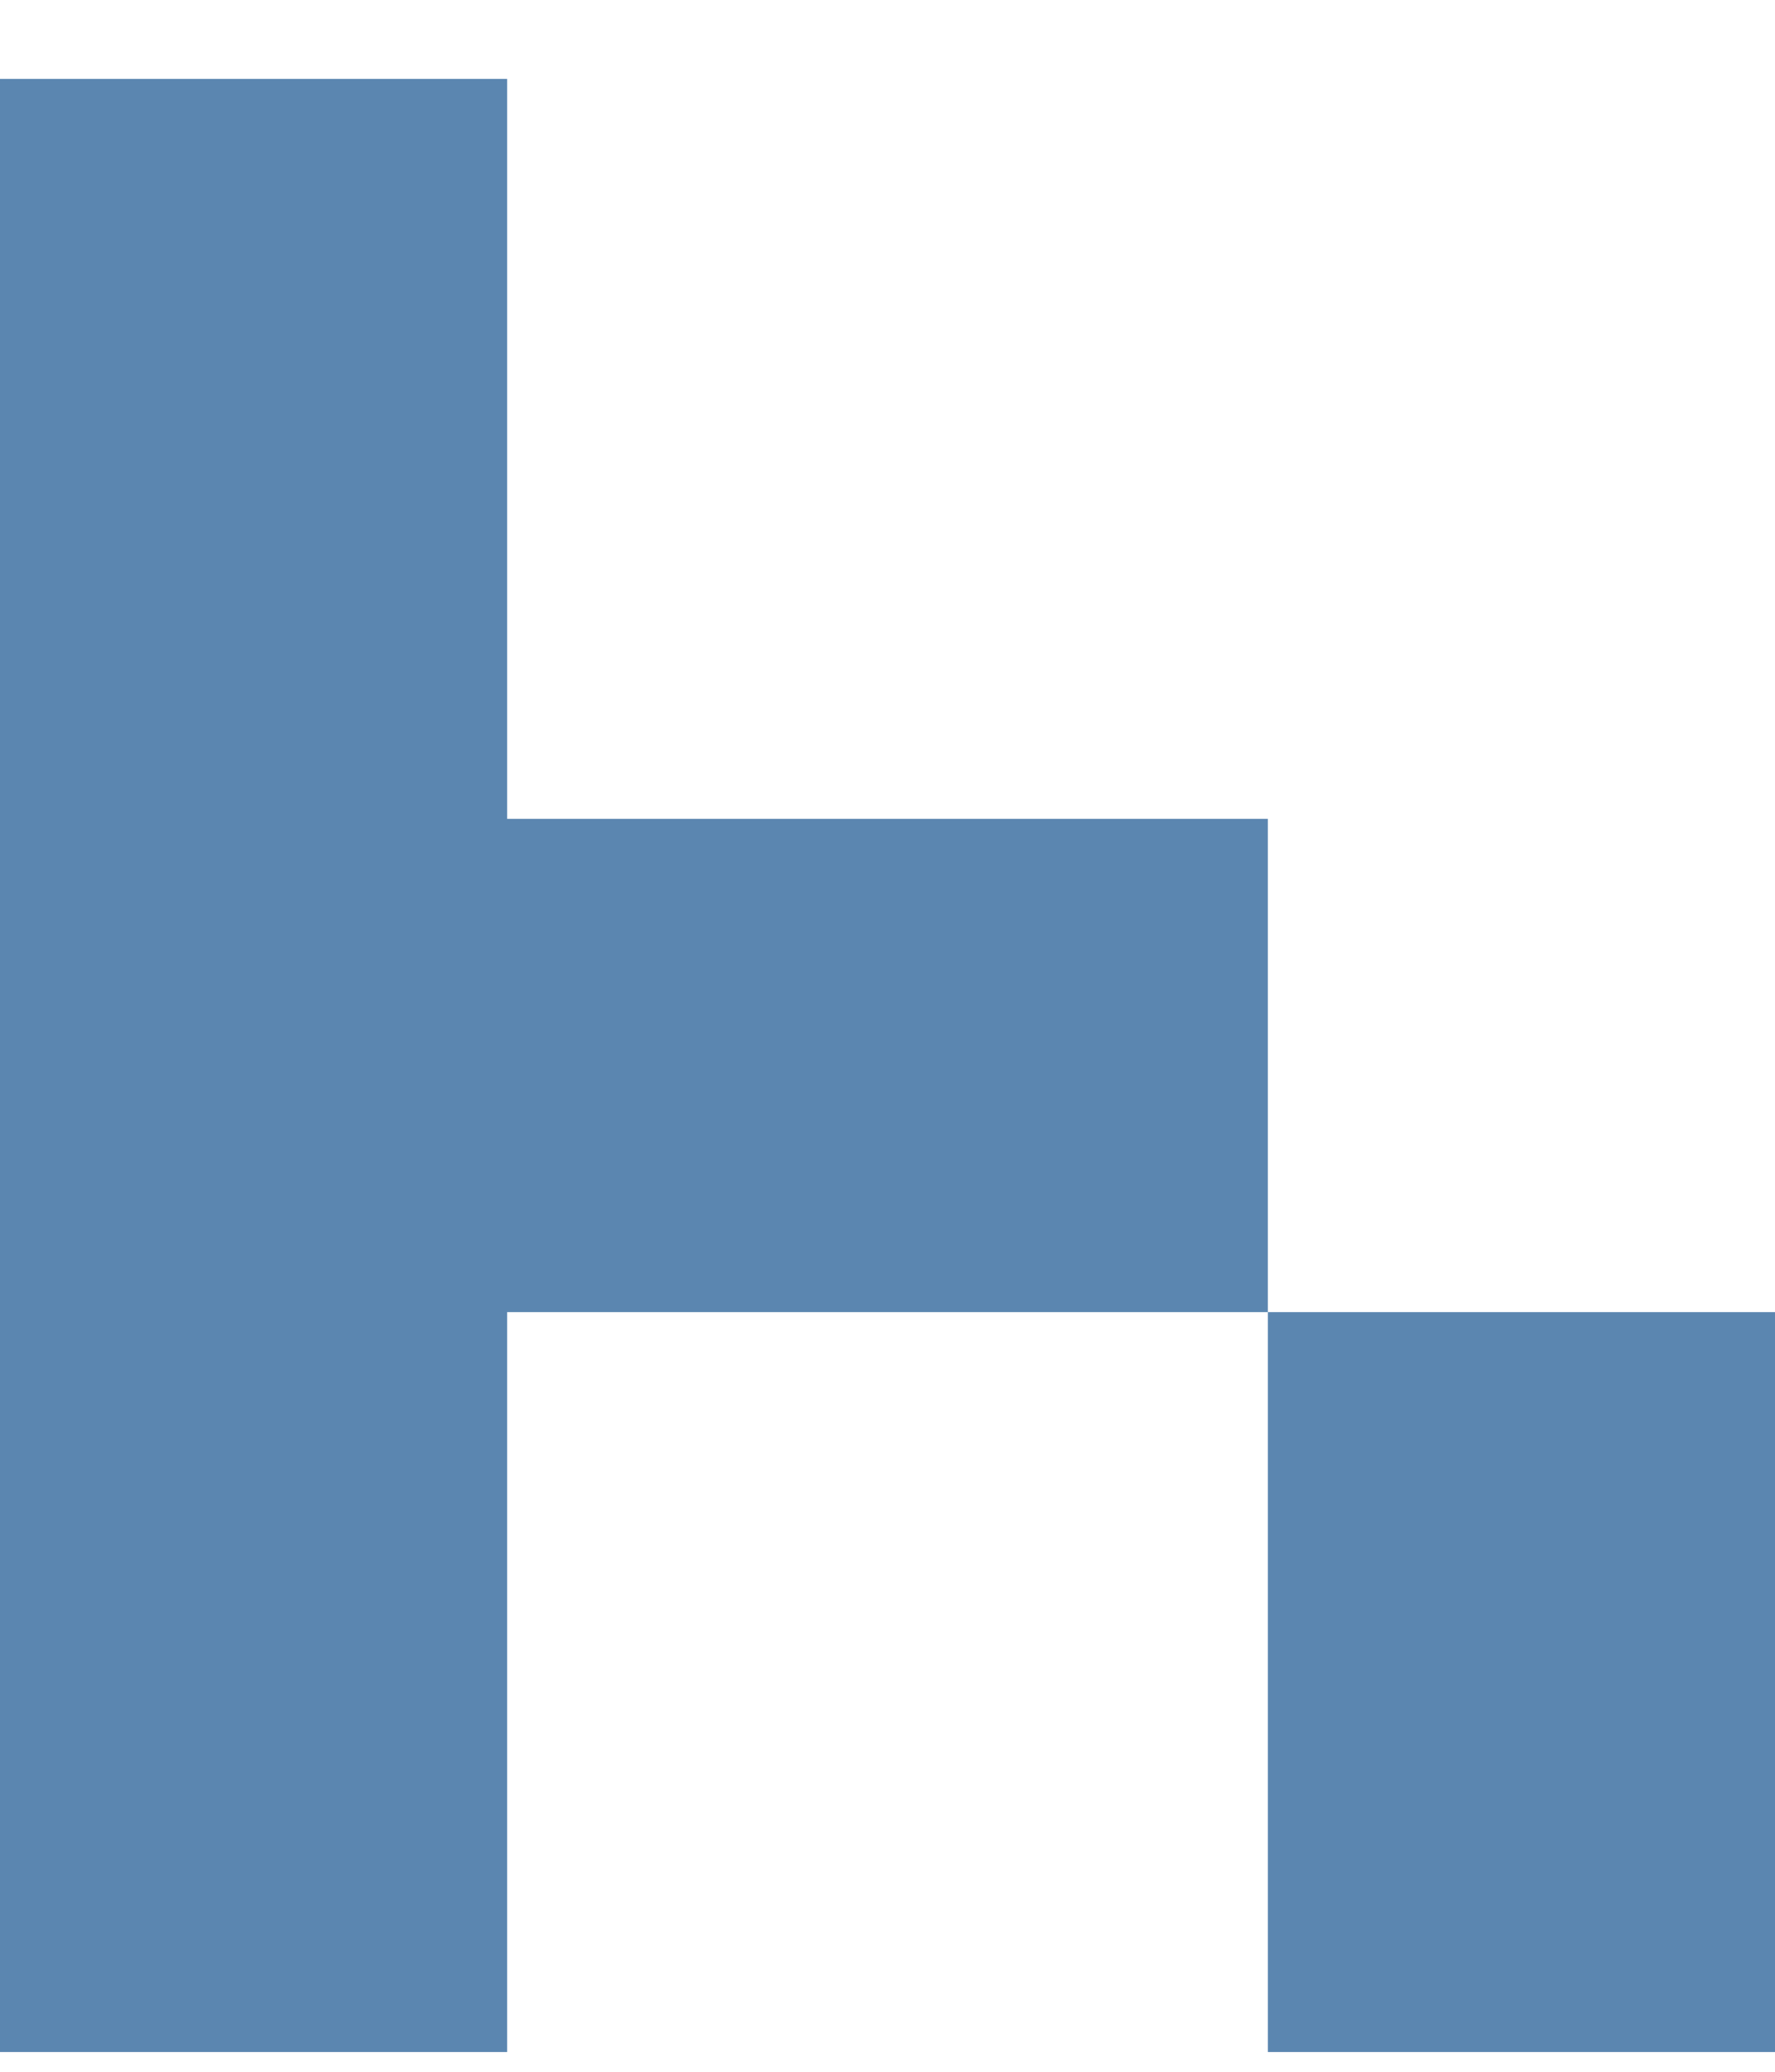 <svg width="18" height="21" viewBox="0 0 18 21" fill="none" xmlns="http://www.w3.org/2000/svg">
<path d="M5.143 0.8H0V20.8H5.143V13.3H12.857V20.8H18V13.3H12.857V8.3H5.143V0.8Z" fill="#5B86B0"/>
</svg>
